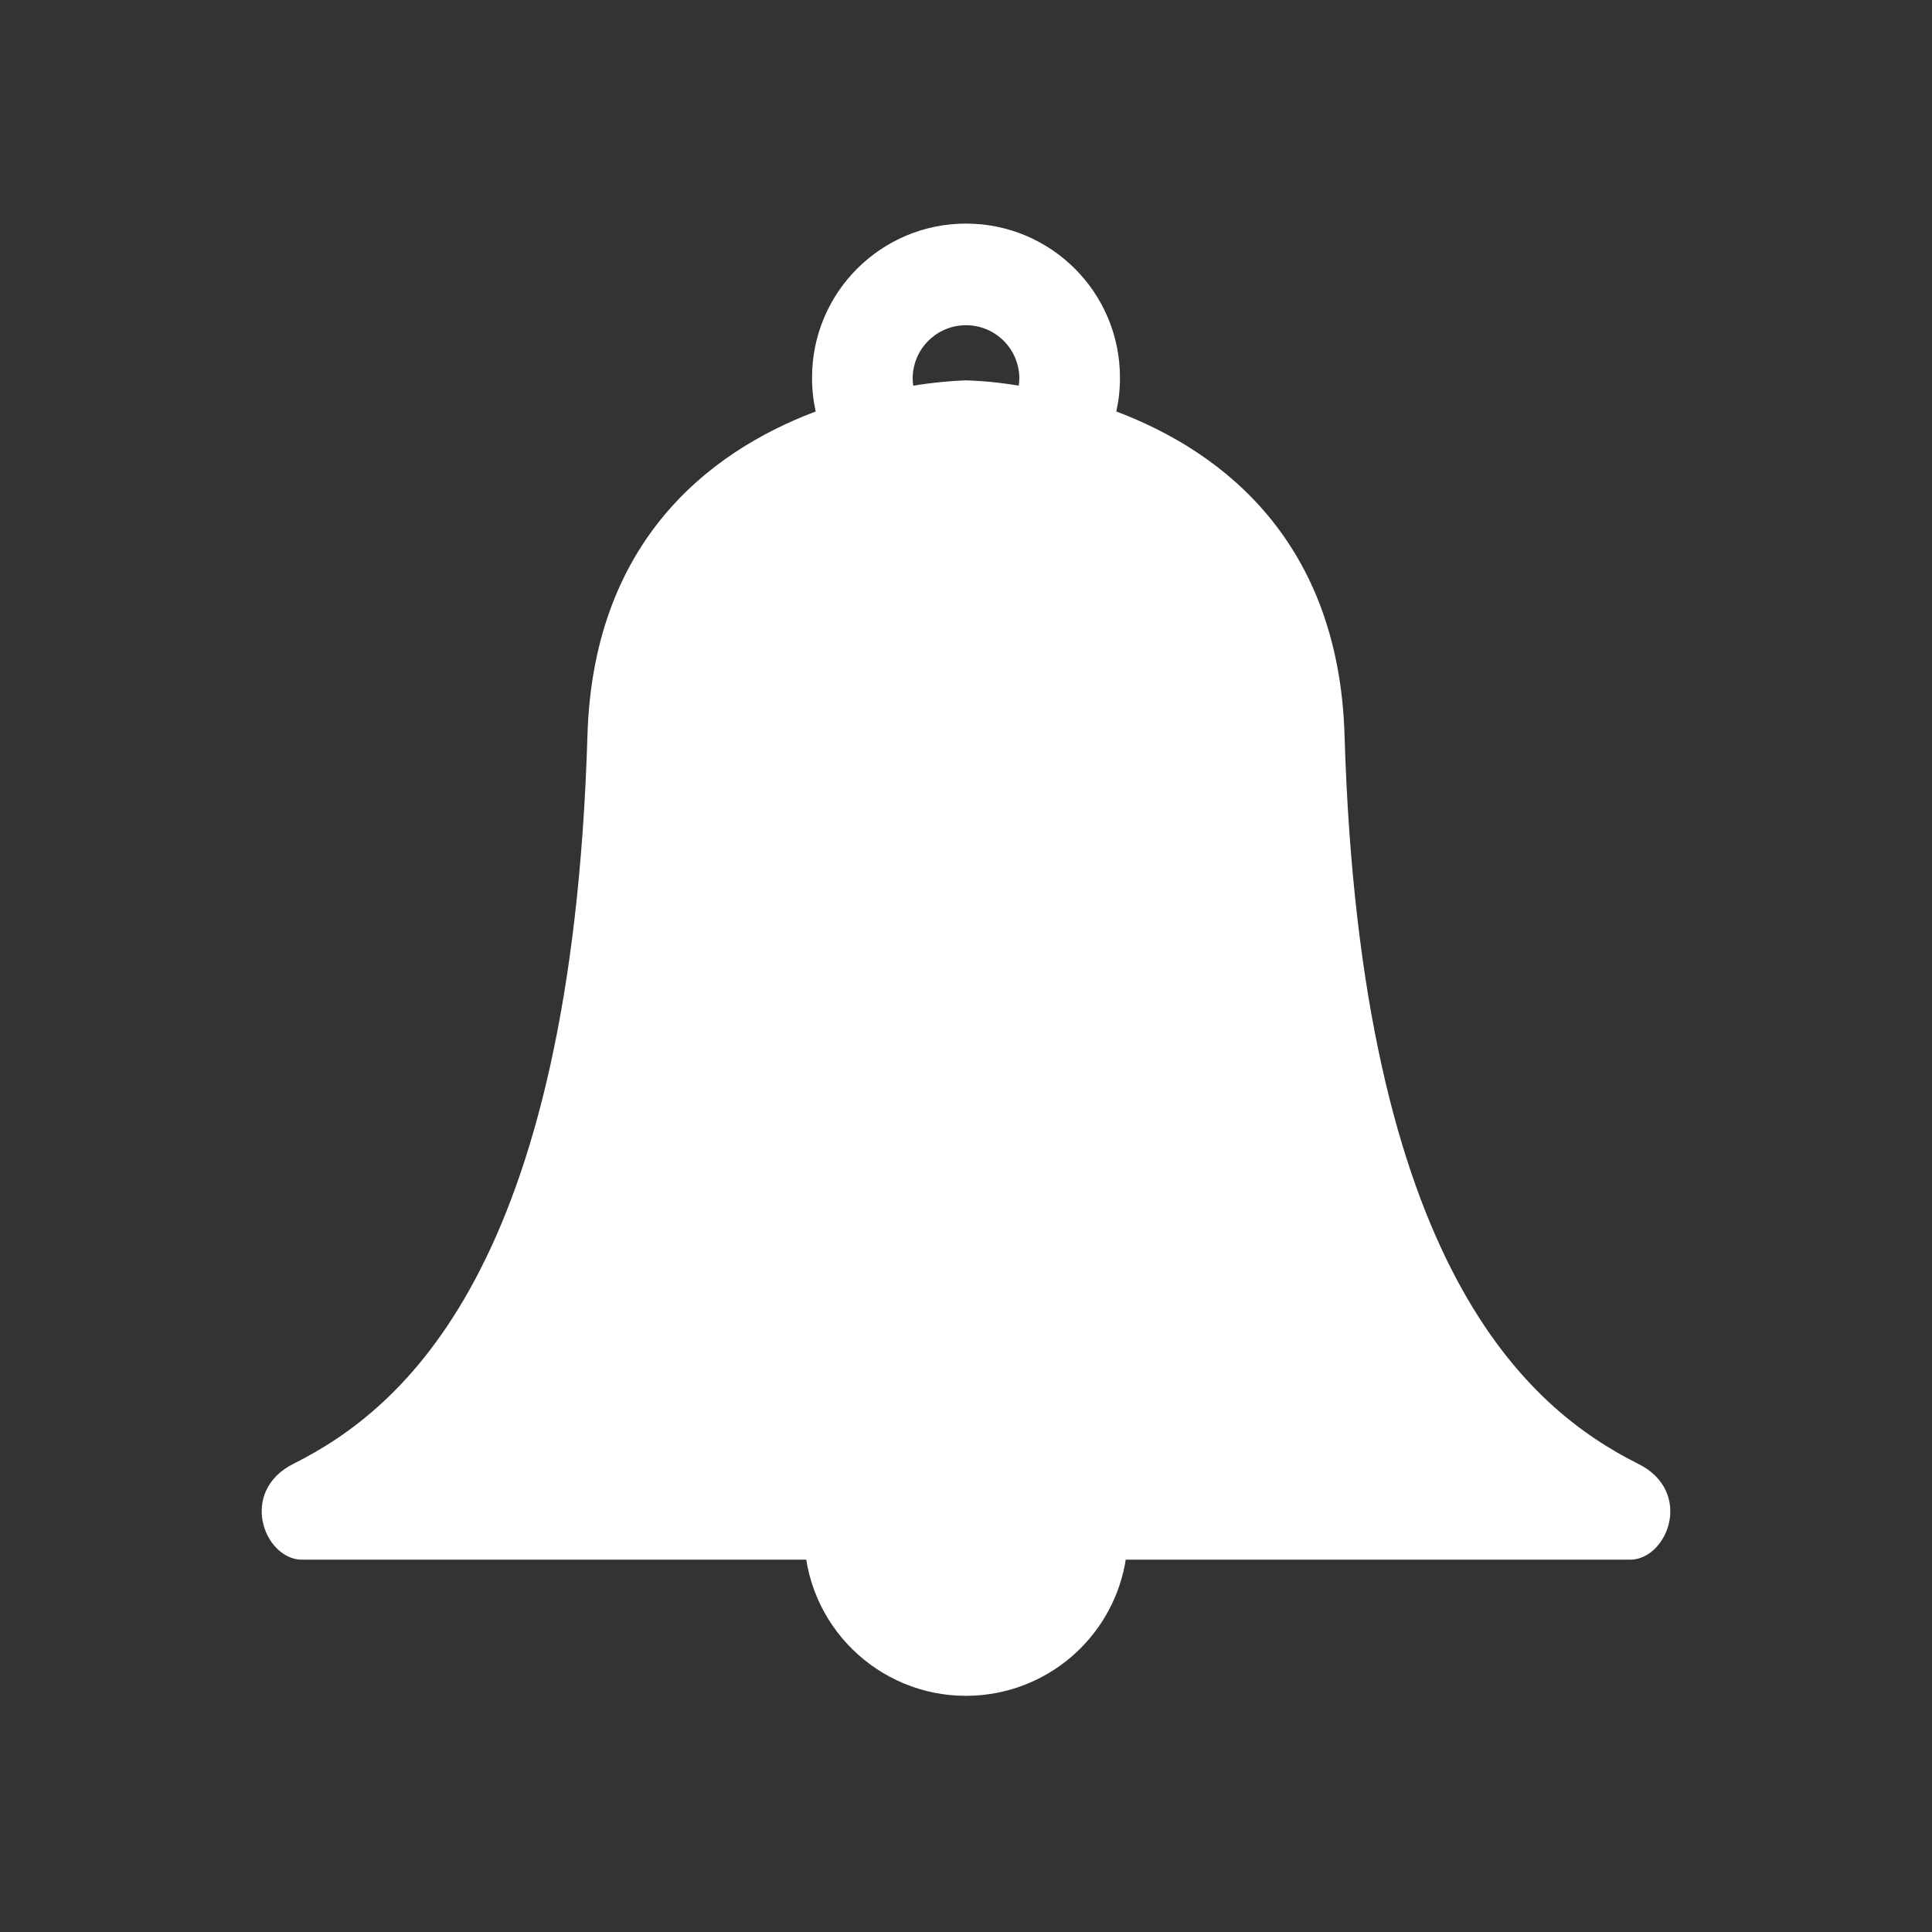 <svg width="96" height="96" xmlns="http://www.w3.org/2000/svg" xmlns:xlink="http://www.w3.org/1999/xlink" overflow="hidden"><rect width="100%" height="100%" fill="#333333" stroke="none"/><defs><clipPath id="clip0"><rect x="592" y="312" width="96" height="96"/></clipPath></defs><g clip-path="url(#clip0)" transform="translate(-592 -312)"><path d="M673.19 385.19C667.56 382.37 659.11 375.19 658.31 348.56 658.02 338.77 651.95 334.56 646.87 332.76 647.06 332.11 647.154 331.437 647.15 330.76 647.15 326.811 643.949 323.61 640 323.61 636.051 323.61 632.85 326.811 632.85 330.76 632.846 331.437 632.94 332.11 633.13 332.76 628.05 334.56 621.98 338.76 621.69 348.56 620.89 375.16 612.44 382.36 606.81 385.18 604.52 386.32 605.67 389 607 389L632.5 389C632.928 393.142 636.633 396.153 640.776 395.724 644.326 395.357 647.133 392.551 647.5 389L673 389C674.33 389 675.48 386.33 673.19 385.19ZM636.85 330.81C636.85 329.07 638.26 327.66 640 327.66 641.74 327.66 643.15 329.07 643.15 330.81 643.146 331.126 643.095 331.439 643 331.74 642.01 331.548 641.007 331.434 640 331.4L640 331.4C638.993 331.441 637.99 331.554 637 331.74 636.903 331.439 636.852 331.126 636.85 330.81Z" stroke="#FFFFFF" fill="#FFFFFF"/></g></svg>